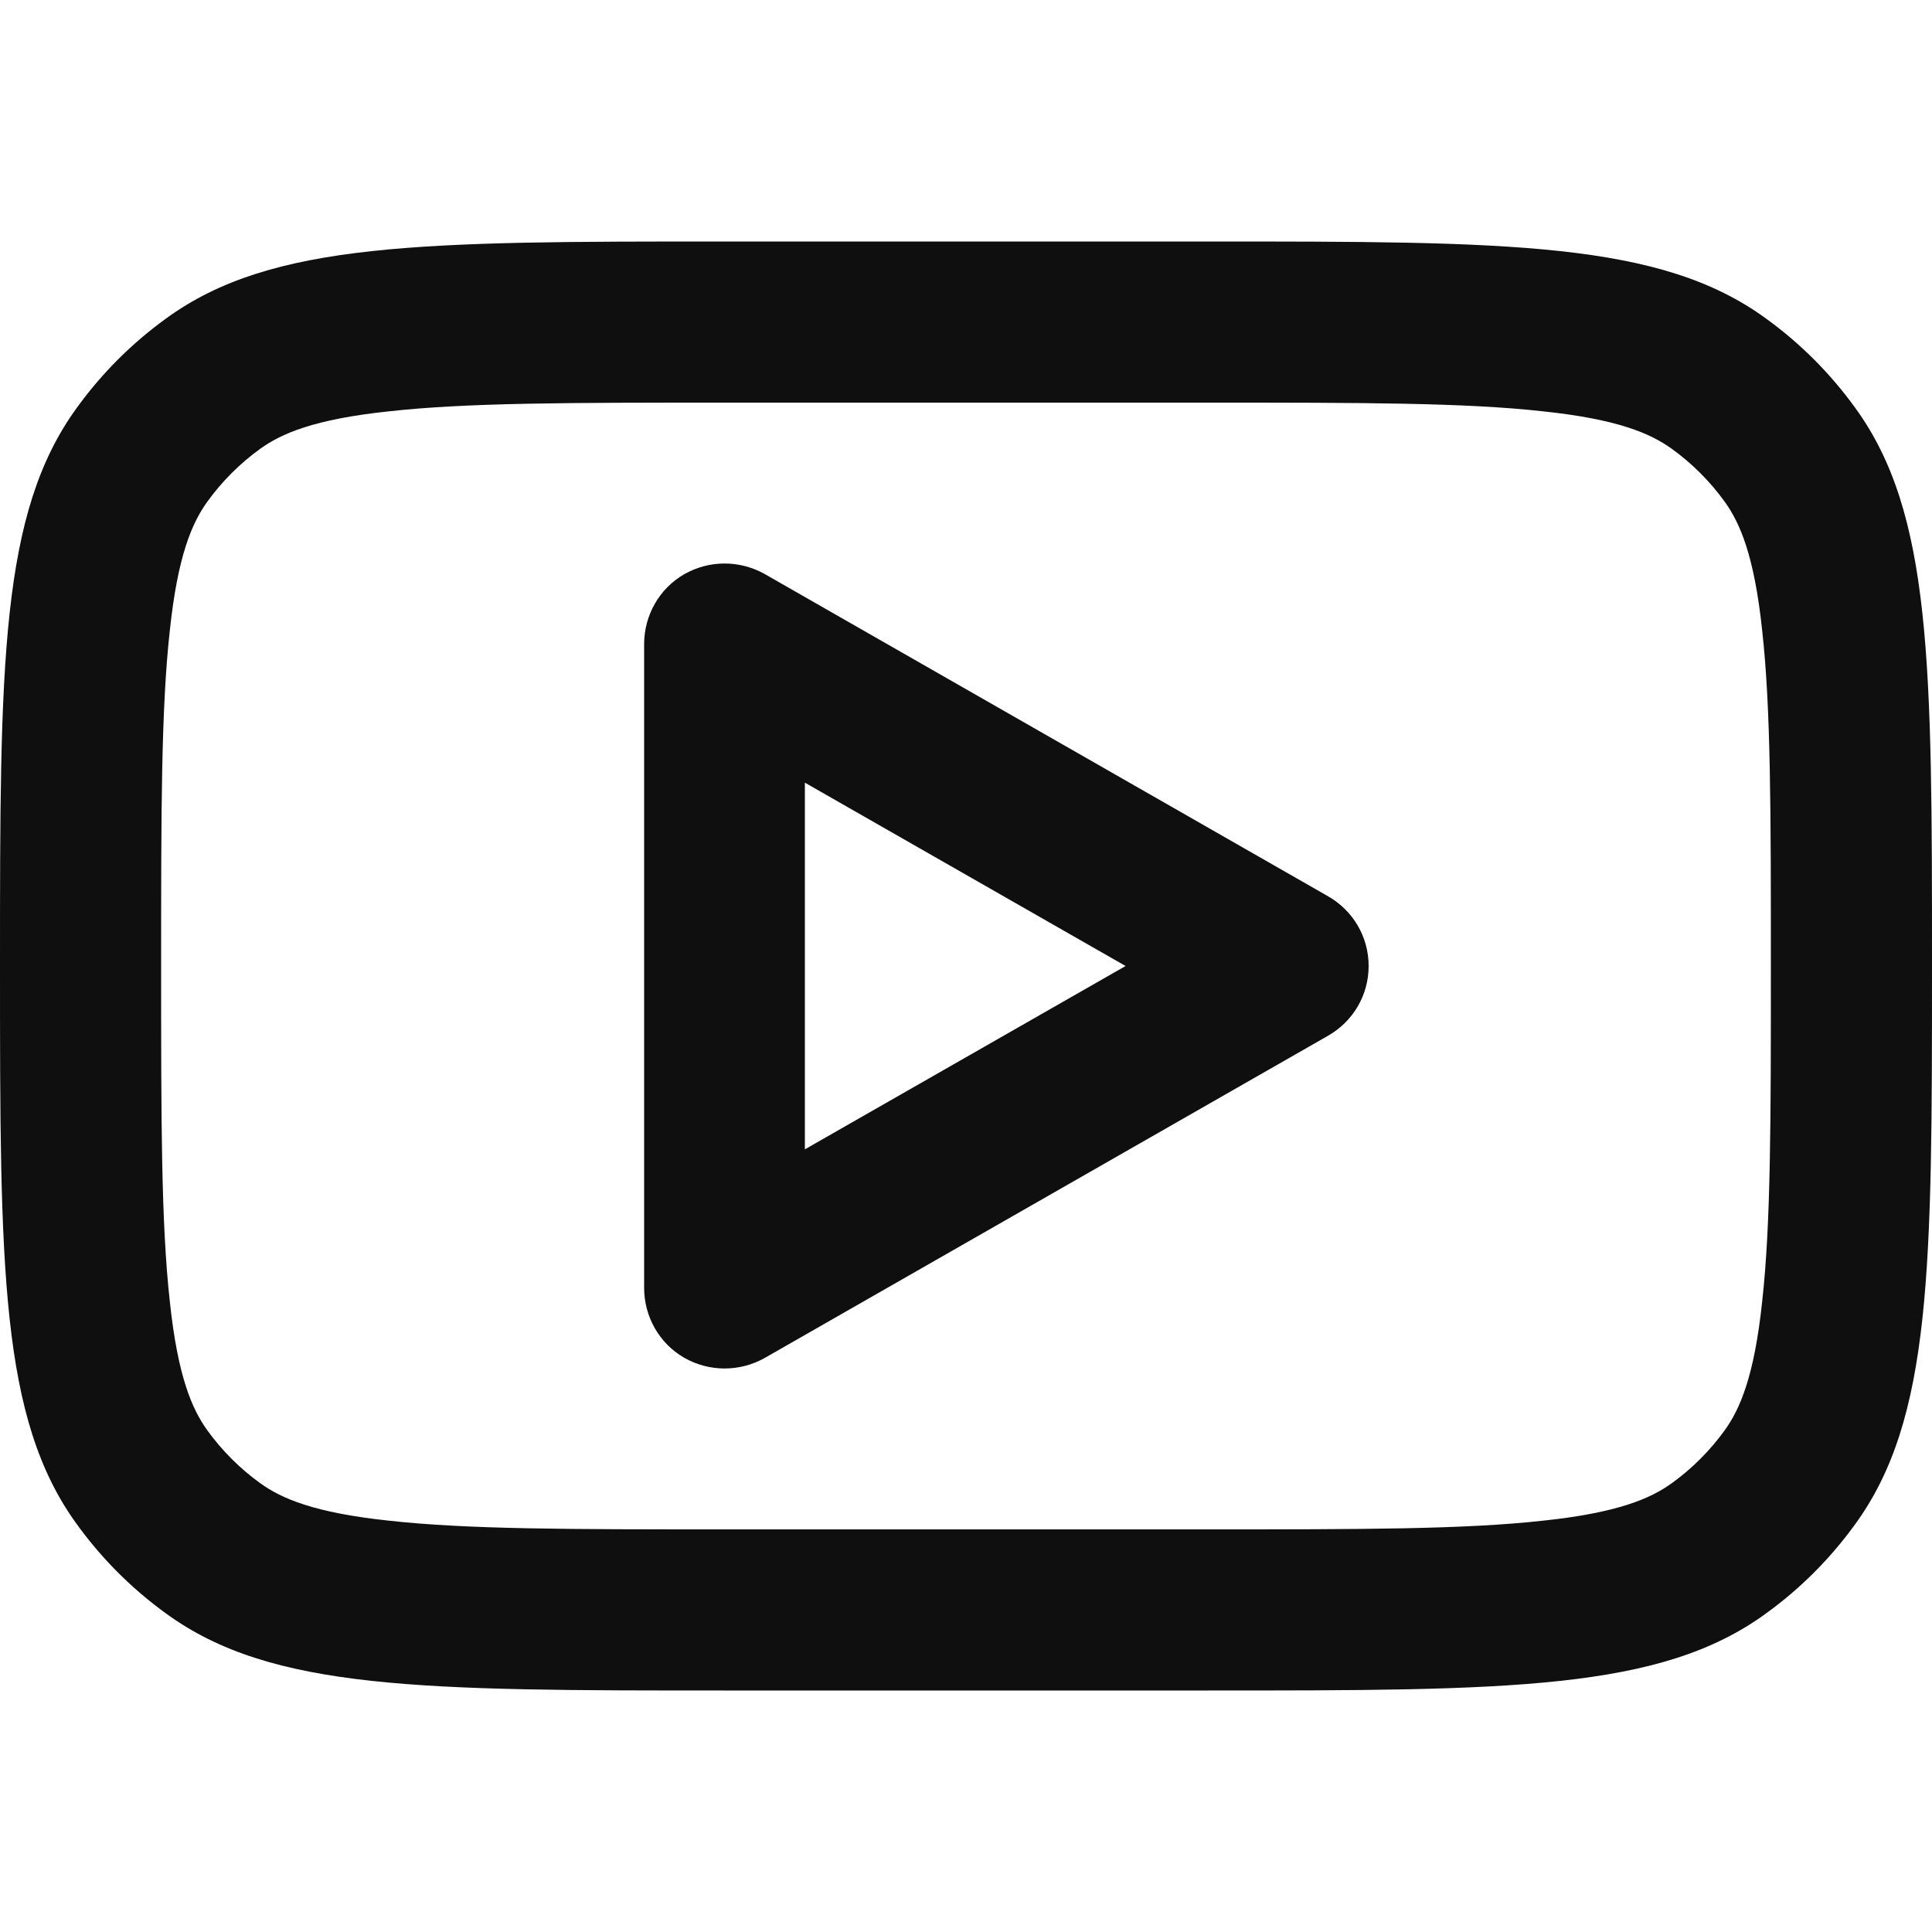 <?xml version="1.0" encoding="UTF-8"?>
<svg xmlns="http://www.w3.org/2000/svg" xmlns:xlink="http://www.w3.org/1999/xlink" width="20px" height="20px" viewBox="0 0 20 20" version="1.1">
<g id="surface1">
<path style=" stroke:none;fill-rule:evenodd;fill:rgb(5.882%,5.882%,5.882%);fill-opacity:1;" d="M 7.914 5.941 C 7.656 5.797 7.34 5.797 7.082 5.945 C 6.824 6.094 6.668 6.371 6.668 6.668 L 6.668 13.332 C 6.668 13.629 6.824 13.906 7.082 14.055 C 7.34 14.203 7.656 14.203 7.914 14.059 L 13.746 10.723 C 14.008 10.574 14.168 10.301 14.168 10 C 14.168 9.699 14.008 9.426 13.746 9.277 Z M 11.652 10 L 8.332 11.898 L 8.332 8.102 Z M 11.652 10 "/>
<path style=" stroke:none;fill-rule:evenodd;fill:rgb(5.882%,5.882%,5.882%);fill-opacity:1;" d="M 0 10 C 0 6.875 0 5.312 0.797 4.219 C 1.055 3.863 1.363 3.555 1.719 3.297 C 2.812 2.5 4.375 2.5 7.5 2.5 L 12.5 2.5 C 15.625 2.5 17.188 2.5 18.281 3.297 C 18.637 3.555 18.945 3.863 19.203 4.219 C 20 5.312 20 6.875 20 10 C 20 13.125 20 14.688 19.203 15.781 C 18.945 16.137 18.637 16.445 18.281 16.703 C 17.188 17.5 15.625 17.5 12.5 17.5 L 7.5 17.5 C 4.375 17.5 2.812 17.5 1.719 16.703 C 1.363 16.445 1.055 16.137 0.797 15.781 C 0 14.688 0 13.125 0 10 Z M 7.5 4.168 L 12.5 4.168 C 14.098 4.168 15.164 4.168 15.973 4.258 C 16.75 4.34 17.086 4.488 17.305 4.645 C 17.516 4.797 17.703 4.984 17.855 5.195 C 18.012 5.414 18.16 5.75 18.242 6.527 C 18.332 7.336 18.332 8.402 18.332 10 C 18.332 11.598 18.332 12.664 18.242 13.473 C 18.16 14.25 18.012 14.586 17.855 14.805 C 17.703 15.016 17.516 15.203 17.305 15.355 C 17.086 15.512 16.75 15.66 15.973 15.742 C 15.164 15.832 14.098 15.832 12.5 15.832 L 7.5 15.832 C 5.902 15.832 4.836 15.832 4.027 15.742 C 3.25 15.66 2.914 15.512 2.695 15.355 C 2.484 15.203 2.297 15.016 2.145 14.805 C 1.988 14.586 1.84 14.25 1.758 13.473 C 1.668 12.664 1.668 11.598 1.668 10 C 1.668 8.402 1.668 7.336 1.758 6.527 C 1.84 5.75 1.988 5.414 2.145 5.195 C 2.297 4.984 2.484 4.797 2.695 4.645 C 2.914 4.488 3.25 4.34 4.027 4.258 C 4.836 4.168 5.902 4.168 7.5 4.168 Z M 7.5 4.168 "/>
</g>
</svg>
